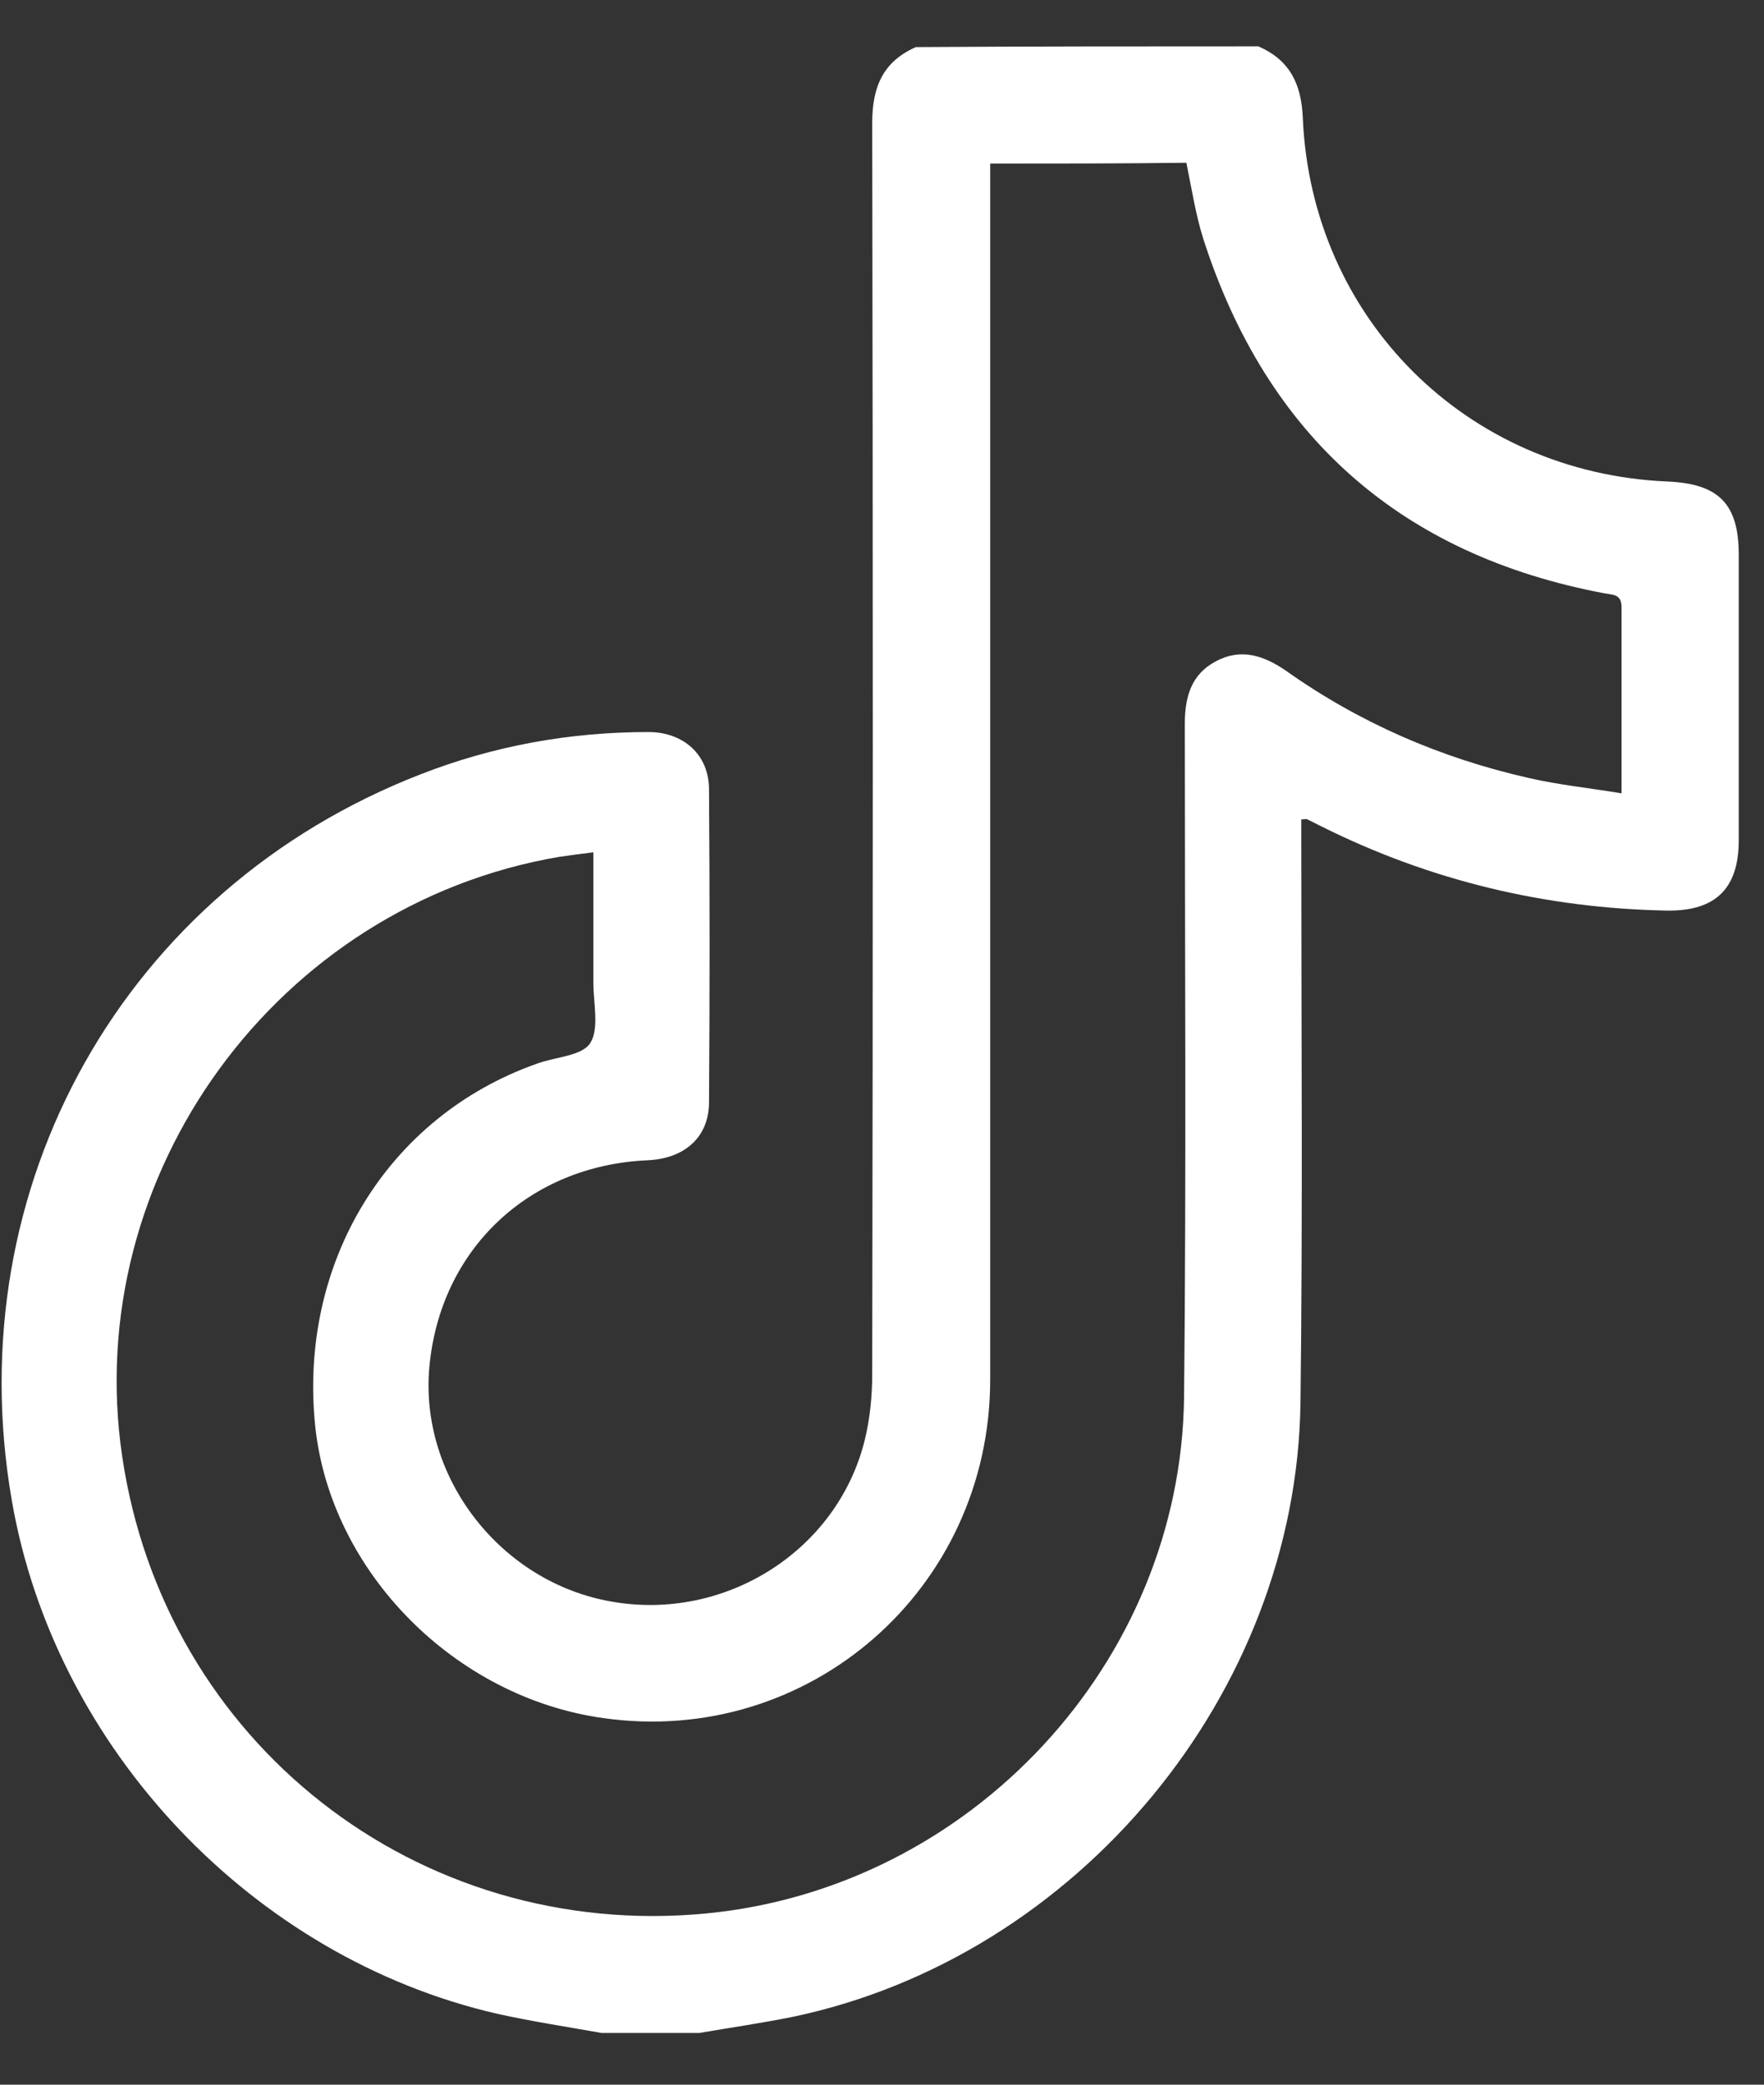 <svg width="33" height="39" viewBox="0 0 33 39" fill="none" xmlns="http://www.w3.org/2000/svg">
<rect x="0" y="0" width="33" height="39" fill="#333333" stroke="none"/>
<path d="M23.541 0.867C24.129 1.125 24.344 1.569 24.372 2.2C24.53 5.955 27.44 8.85 31.195 9.008C32.155 9.051 32.528 9.424 32.528 10.384C32.528 12.161 32.528 13.939 32.528 15.716C32.528 16.619 32.098 17.049 31.181 17.035C28.916 16.992 26.752 16.476 24.716 15.458C24.63 15.415 24.544 15.372 24.458 15.329C24.444 15.315 24.415 15.329 24.344 15.329C24.344 15.472 24.344 15.601 24.344 15.745C24.344 19.242 24.372 22.739 24.329 26.237C24.258 31.683 20.158 36.614 14.826 37.732C14.253 37.847 13.665 37.933 13.078 38.033C12.476 38.033 11.874 38.033 11.257 38.033C10.612 37.918 9.953 37.818 9.308 37.675C4.736 36.628 1.023 32.715 0.221 28.071C-0.797 22.195 2.328 16.633 7.875 14.483C9.236 13.953 10.655 13.695 12.132 13.695C12.777 13.695 13.264 14.111 13.264 14.77C13.278 16.719 13.278 18.669 13.264 20.618C13.264 21.277 12.805 21.679 12.103 21.707C9.896 21.808 8.233 23.37 8.032 25.577C7.846 27.641 9.365 29.605 11.444 29.963C13.565 30.336 15.658 29.017 16.174 26.953C16.274 26.552 16.317 26.122 16.317 25.706C16.331 17.909 16.331 10.112 16.317 2.3C16.317 1.626 16.518 1.153 17.134 0.881C19.284 0.867 21.42 0.867 23.541 0.867ZM18.524 3.06C18.524 3.246 18.524 3.404 18.524 3.561C18.524 10.972 18.524 18.396 18.524 25.807C18.524 29.734 15.127 32.687 11.286 32.142C8.505 31.755 6.183 29.404 5.897 26.681C5.581 23.628 7.244 20.89 10.039 19.901C10.383 19.772 10.885 19.758 11.042 19.514C11.214 19.242 11.1 18.769 11.1 18.382C11.1 17.579 11.1 16.791 11.1 15.945C10.856 15.974 10.655 16.003 10.455 16.031C5.18 16.934 1.511 21.98 2.285 27.24C3.073 32.601 7.817 36.313 13.207 35.797C18.152 35.324 22.093 31.11 22.151 26.136C22.194 21.937 22.165 17.737 22.165 13.537C22.165 13.05 22.28 12.62 22.738 12.376C23.211 12.118 23.641 12.262 24.057 12.548C25.433 13.523 26.952 14.182 28.601 14.555C29.16 14.684 29.733 14.741 30.335 14.842C30.335 13.623 30.335 12.491 30.335 11.359C30.335 11.115 30.177 11.129 30.02 11.101C26.207 10.384 23.699 8.162 22.509 4.464C22.366 4.006 22.294 3.533 22.194 3.045C21.004 3.06 19.786 3.06 18.524 3.06Z" fill="white"/>
</svg>
